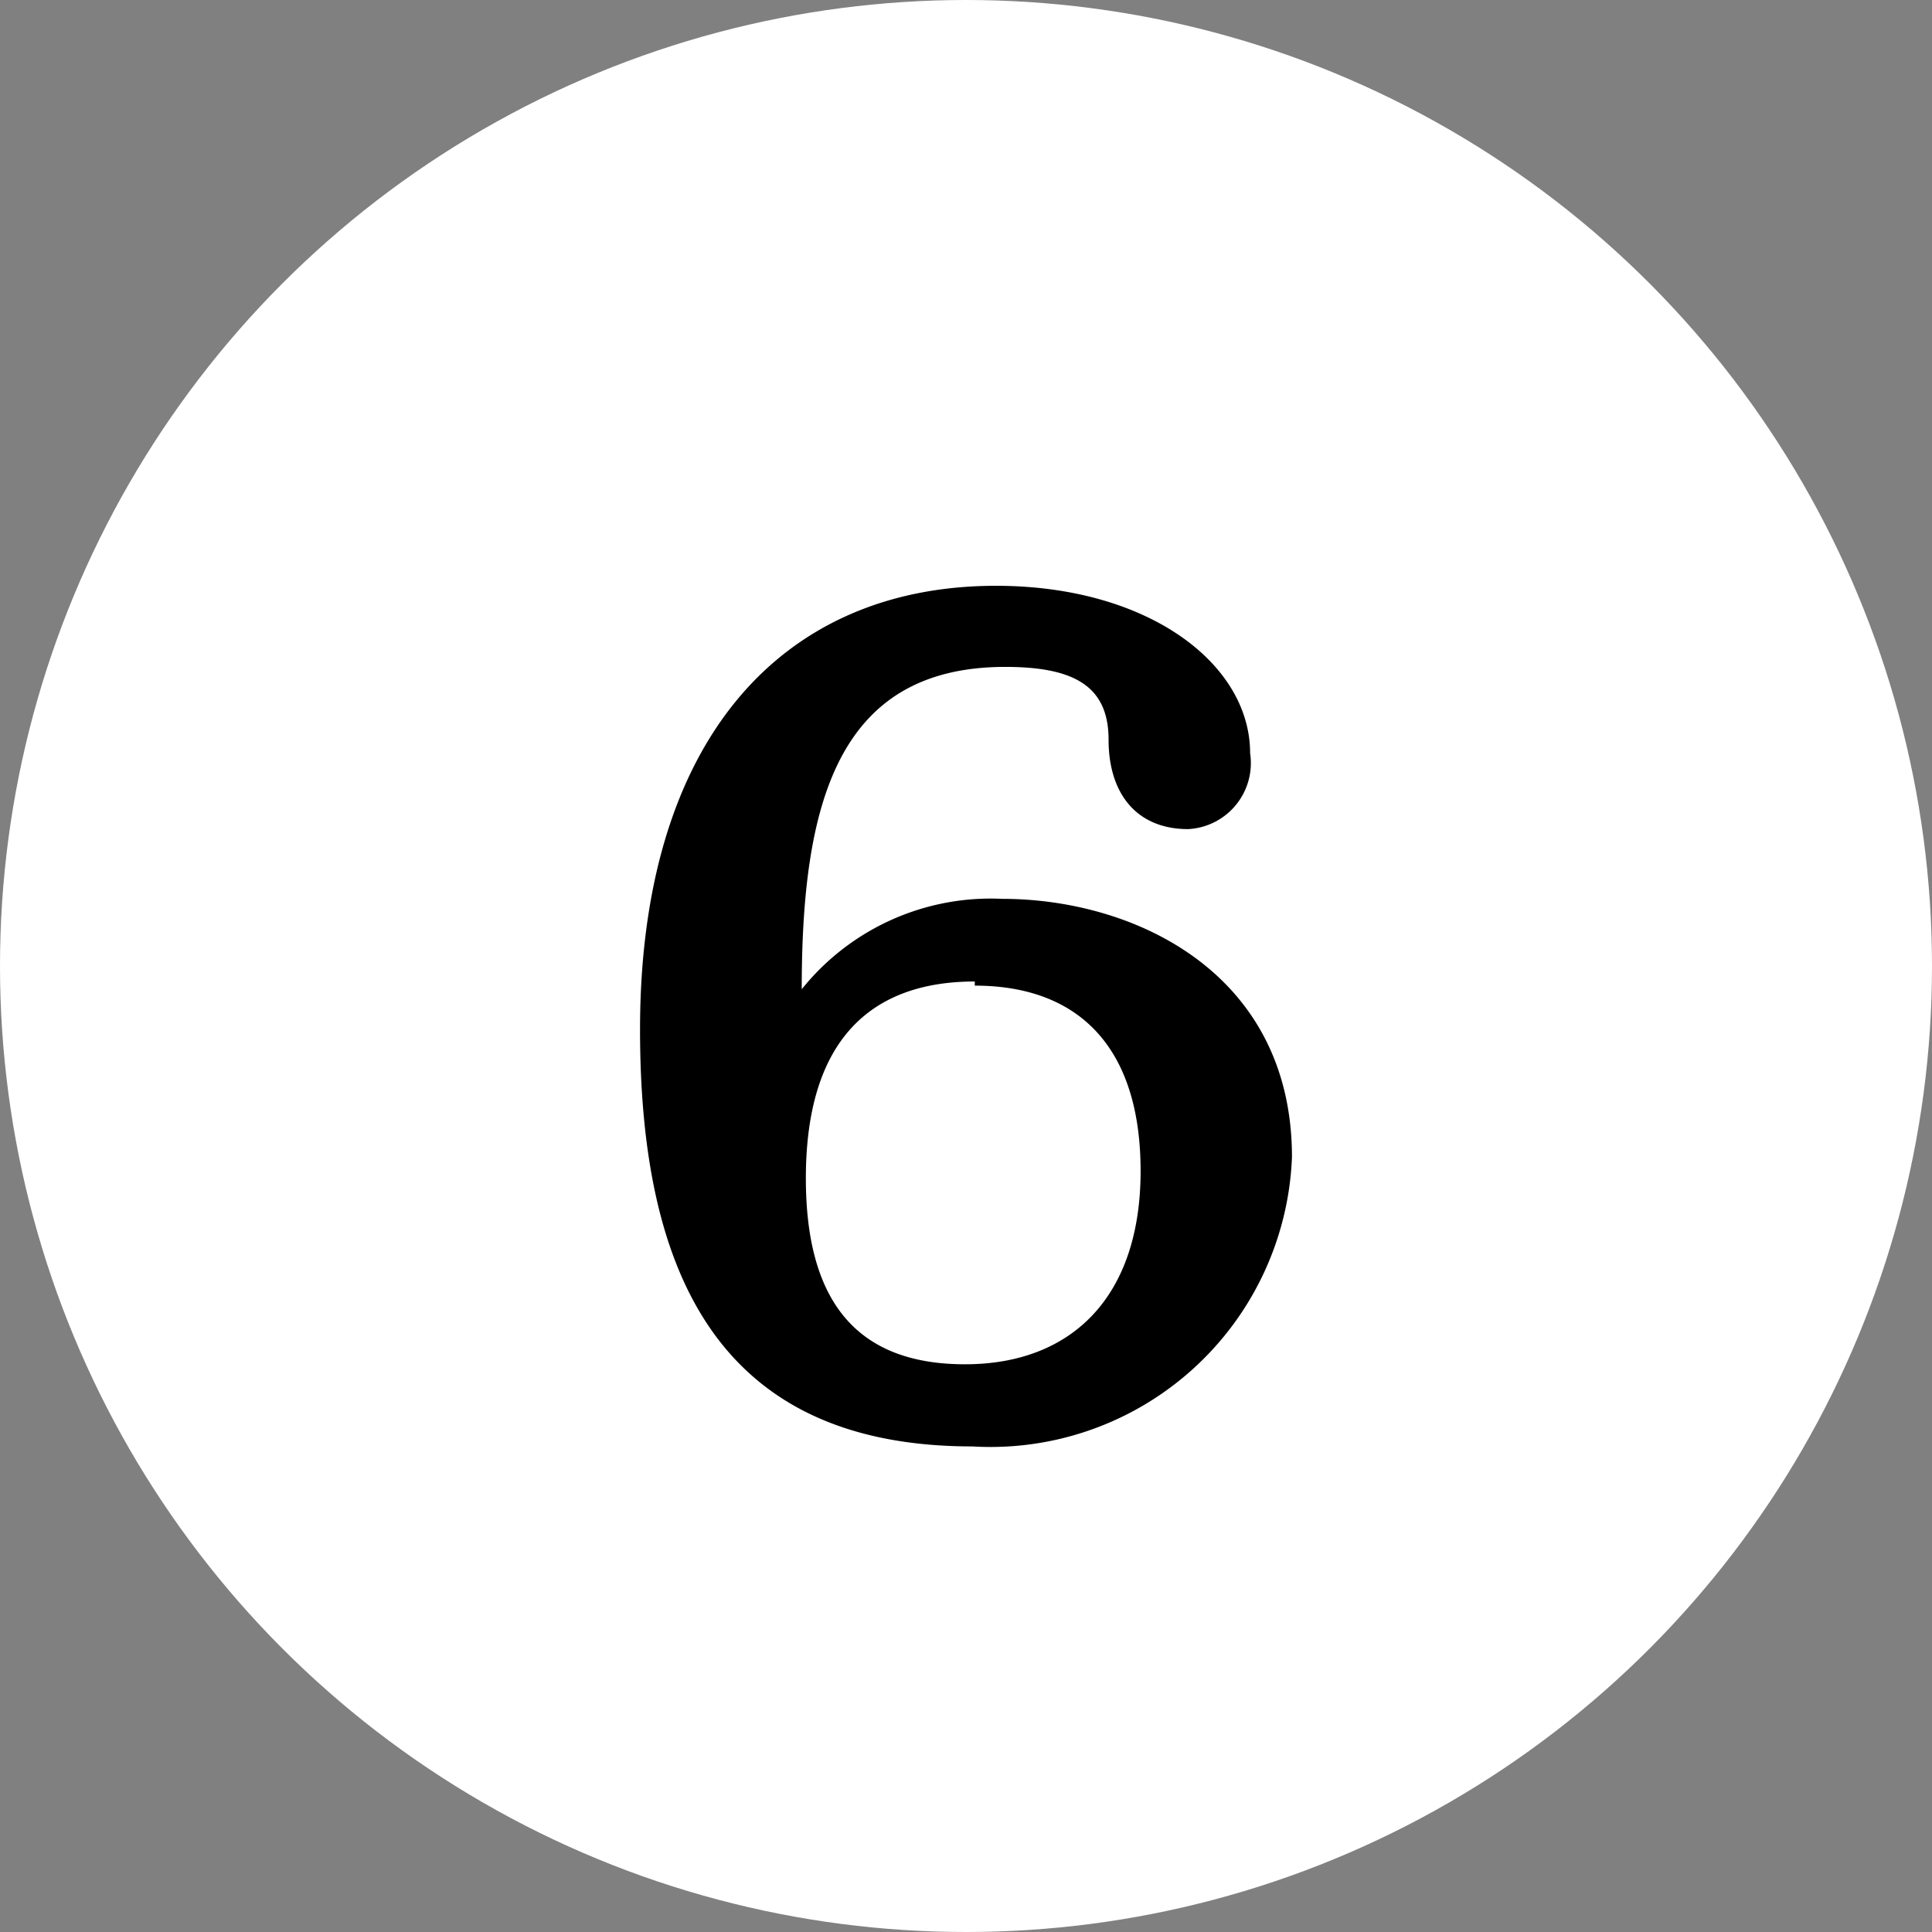 <svg xmlns="http://www.w3.org/2000/svg" viewBox="0 0 37.4 37.4"><rect x="0" y="0" width="37.4" height="37.4" fill="#808080" stroke="none"/><defs><style>.cls-1{fill:#fff;}</style></defs><g id="レイヤー_2" data-name="レイヤー 2"><g id="Column-1"><circle class="cls-1" cx="18.7" cy="18.7" r="18.7"/><path d="M18.82,28c-4.92,0-6.43-3.36-6.43-8.07,0-5.59,2.73-8.59,6.89-8.59,2.95,0,4.92,1.51,4.92,3.24A1.28,1.28,0,0,1,23,16.05c-1,0-1.54-.69-1.54-1.73s-.67-1.41-2-1.41c-3.27,0-3.94,2.69-3.94,6.24h0A4.69,4.69,0,0,1,19.4,17.4c2.57,0,5.61,1.44,5.61,5A5.84,5.84,0,0,1,18.82,28Zm.05-9c-2,0-3.27,1.12-3.27,3.81,0,2.4,1,3.6,3.08,3.6s3.4-1.32,3.4-3.74S20.86,19.08,18.87,19.08Z"/></g></g></svg>